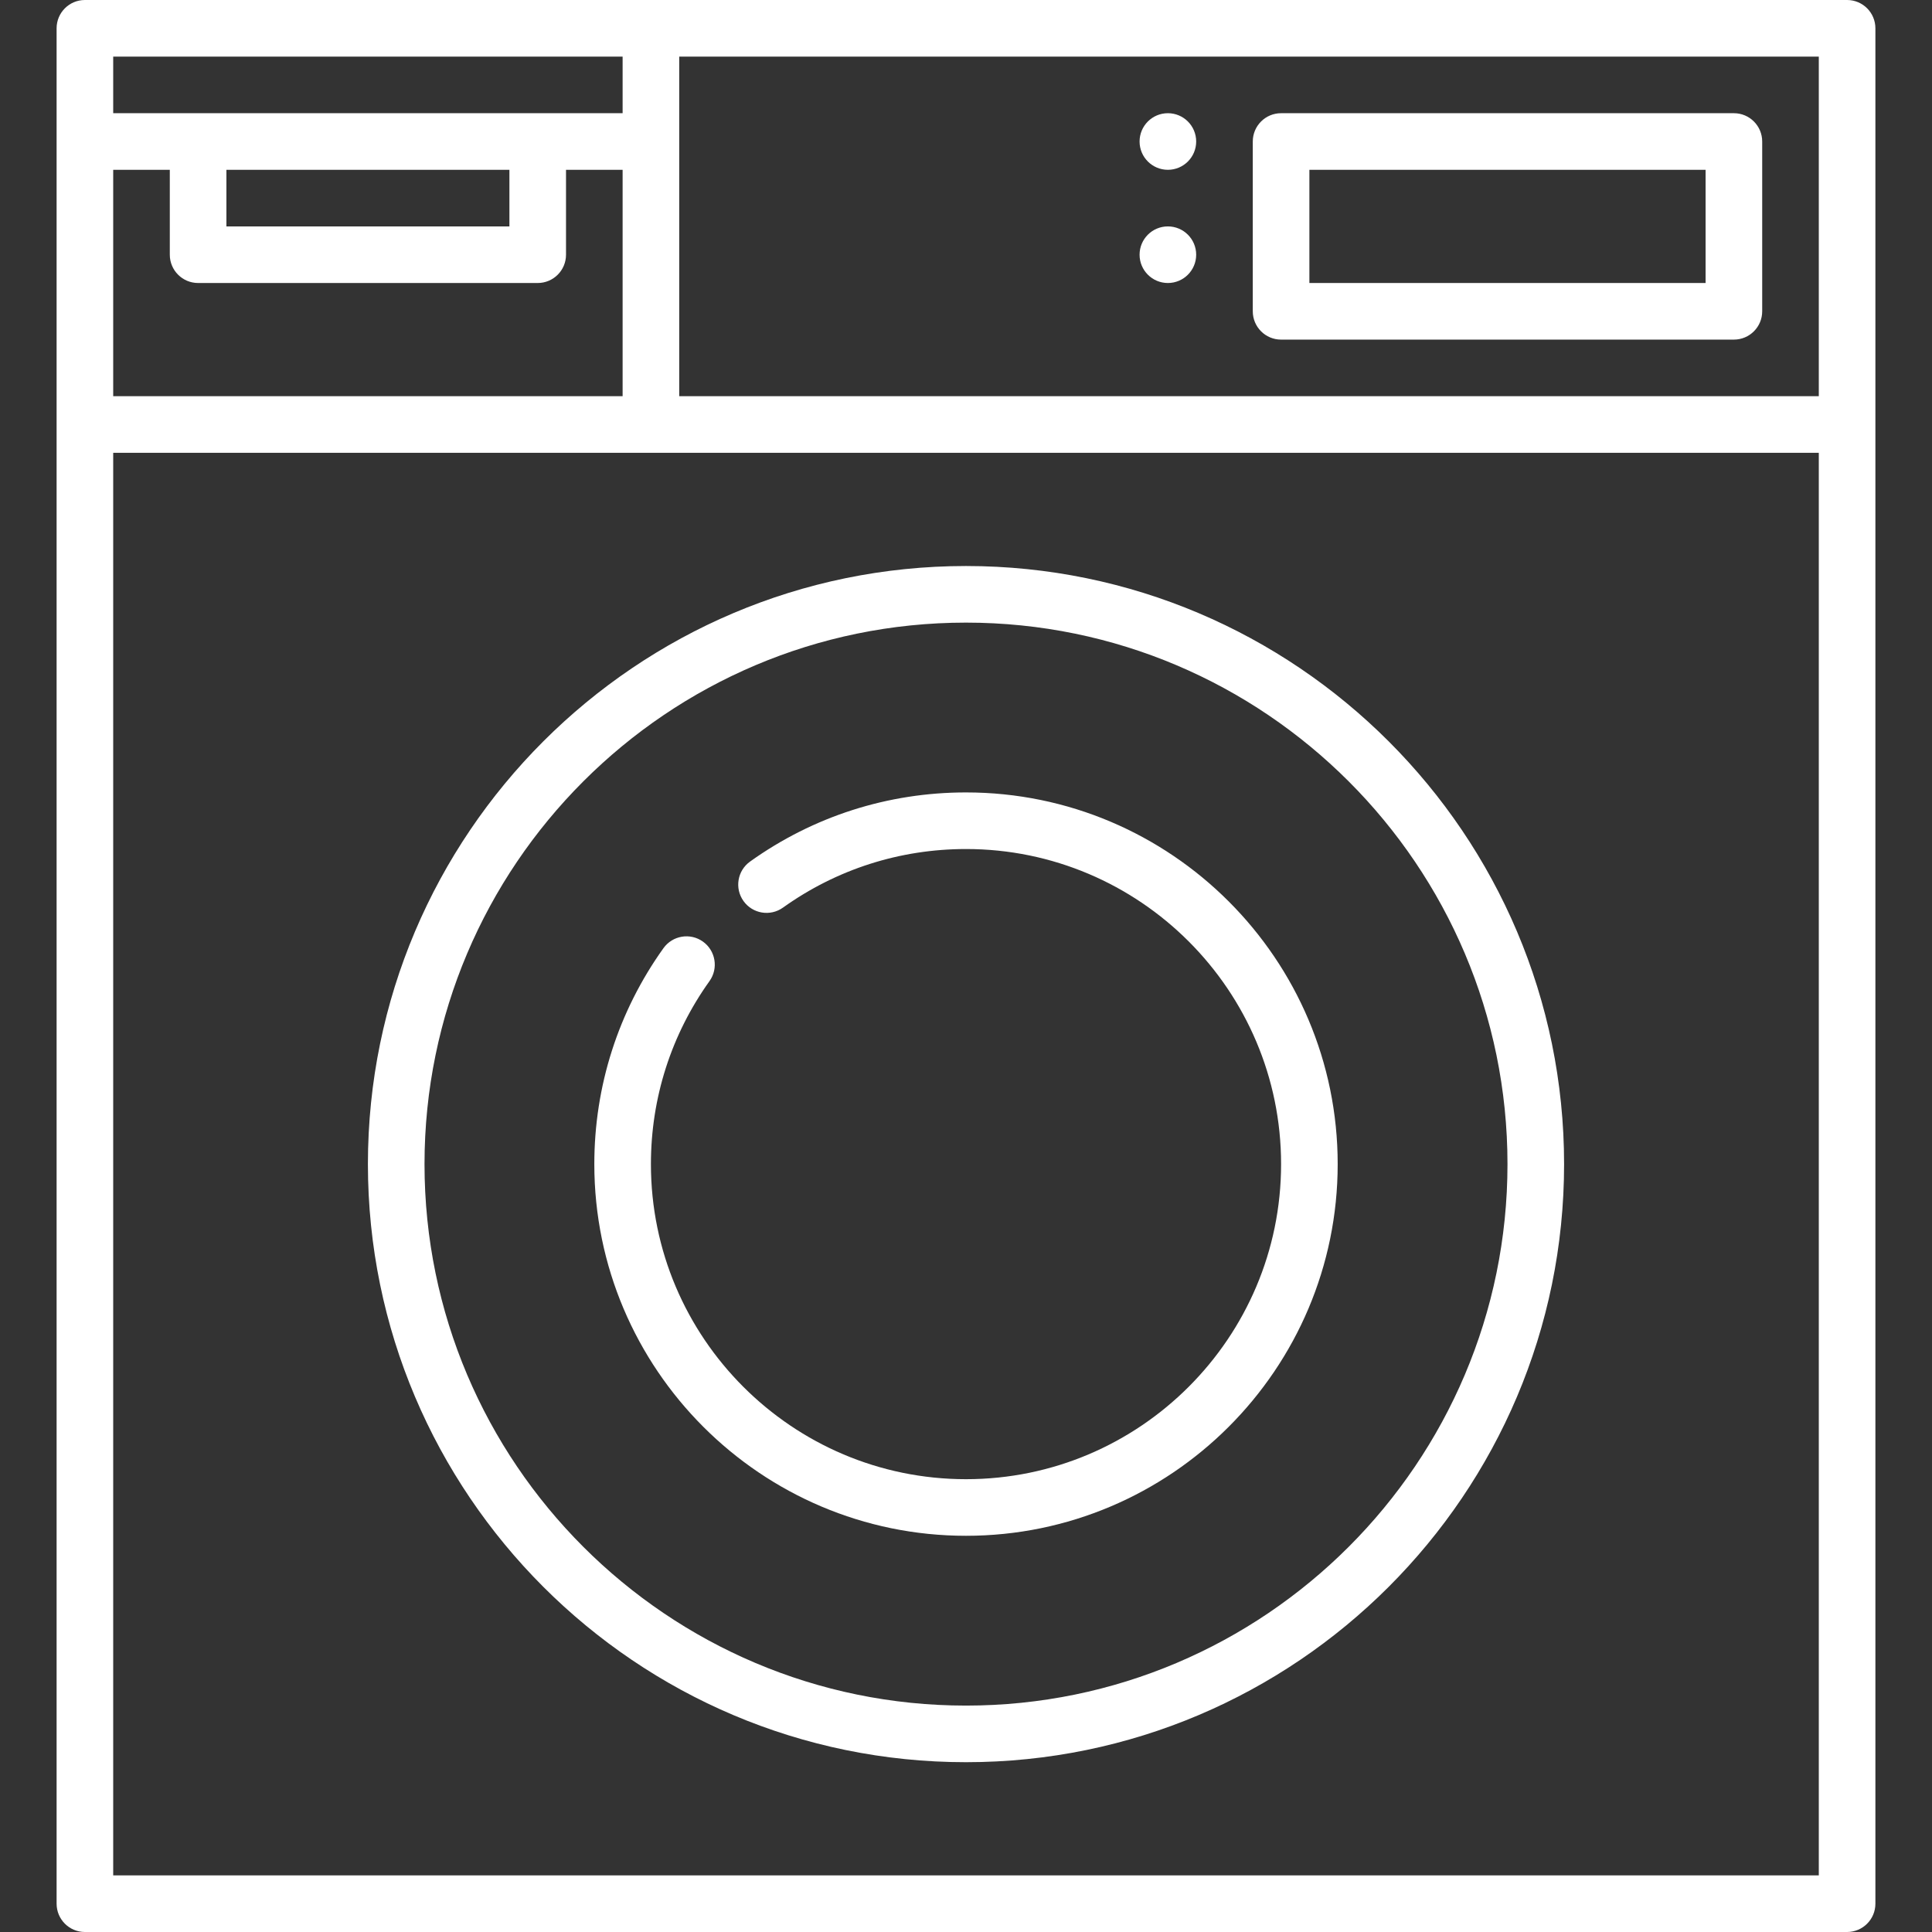 <svg id="Capa_1" fill="#ffffff" enable-background="new 0 0 512 512" height="512" viewBox="0 0 512 512" width="512" xmlns="http://www.w3.org/2000/svg"><rect x="0" y="0" width="512" height="512" fill="#333333" stroke="none"/><g><circle cx="309.5" cy="37.5" r="7.5"/><circle cx="309.5" cy="67.5" r="7.5"/><path d="m339.5 90h120c4.143 0 7.5-3.358 7.5-7.5v-45c0-4.142-3.357-7.5-7.5-7.5h-120c-4.143 0-7.5 3.358-7.5 7.5v45c0 4.142 3.357 7.5 7.5 7.5zm7.5-45h105v30h-105z"/><path d="m489.5 0h-467c-4.143 0-7.5 3.358-7.5 7.5v497c0 4.142 3.357 7.5 7.5 7.5h467c4.143 0 7.5-3.358 7.5-7.5v-497c0-4.142-3.357-7.5-7.5-7.5zm-7.5 105h-302v-90h302zm-452 0v-60h15v22.5c0 4.142 3.357 7.5 7.5 7.5h90c4.143 0 7.5-3.358 7.5-7.5v-22.5h15v60zm30-60h75v15h-75zm105-30v15h-135v-15zm-135 482v-377h452v377z"/><path d="m256 210c-20.672 0-40.46 6.336-57.226 18.323-3.369 2.409-4.147 7.094-1.738 10.463 2.407 3.368 7.09 4.149 10.463 1.739 14.205-10.156 30.977-15.525 48.501-15.525 46.042 0 83.5 37.458 83.5 83.5s-37.458 83.5-83.5 83.5-83.5-37.458-83.5-83.5c0-17.524 5.368-34.295 15.525-48.501 2.408-3.37 1.63-8.054-1.739-10.463-3.37-2.408-8.053-1.63-10.464 1.739-11.986 16.766-18.322 36.554-18.322 57.225 0 54.313 44.187 98.5 98.5 98.5s98.5-44.187 98.5-98.5-44.187-98.5-98.5-98.5z"/><path d="m256 150c-87.397 0-158.5 71.103-158.5 158.5s71.103 158.5 158.5 158.5 158.5-71.103 158.5-158.5-71.103-158.5-158.5-158.5zm0 302c-79.126 0-143.5-64.374-143.5-143.5s64.374-143.5 143.5-143.5 143.5 64.374 143.5 143.5-64.374 143.5-143.5 143.5z"/></g></svg>